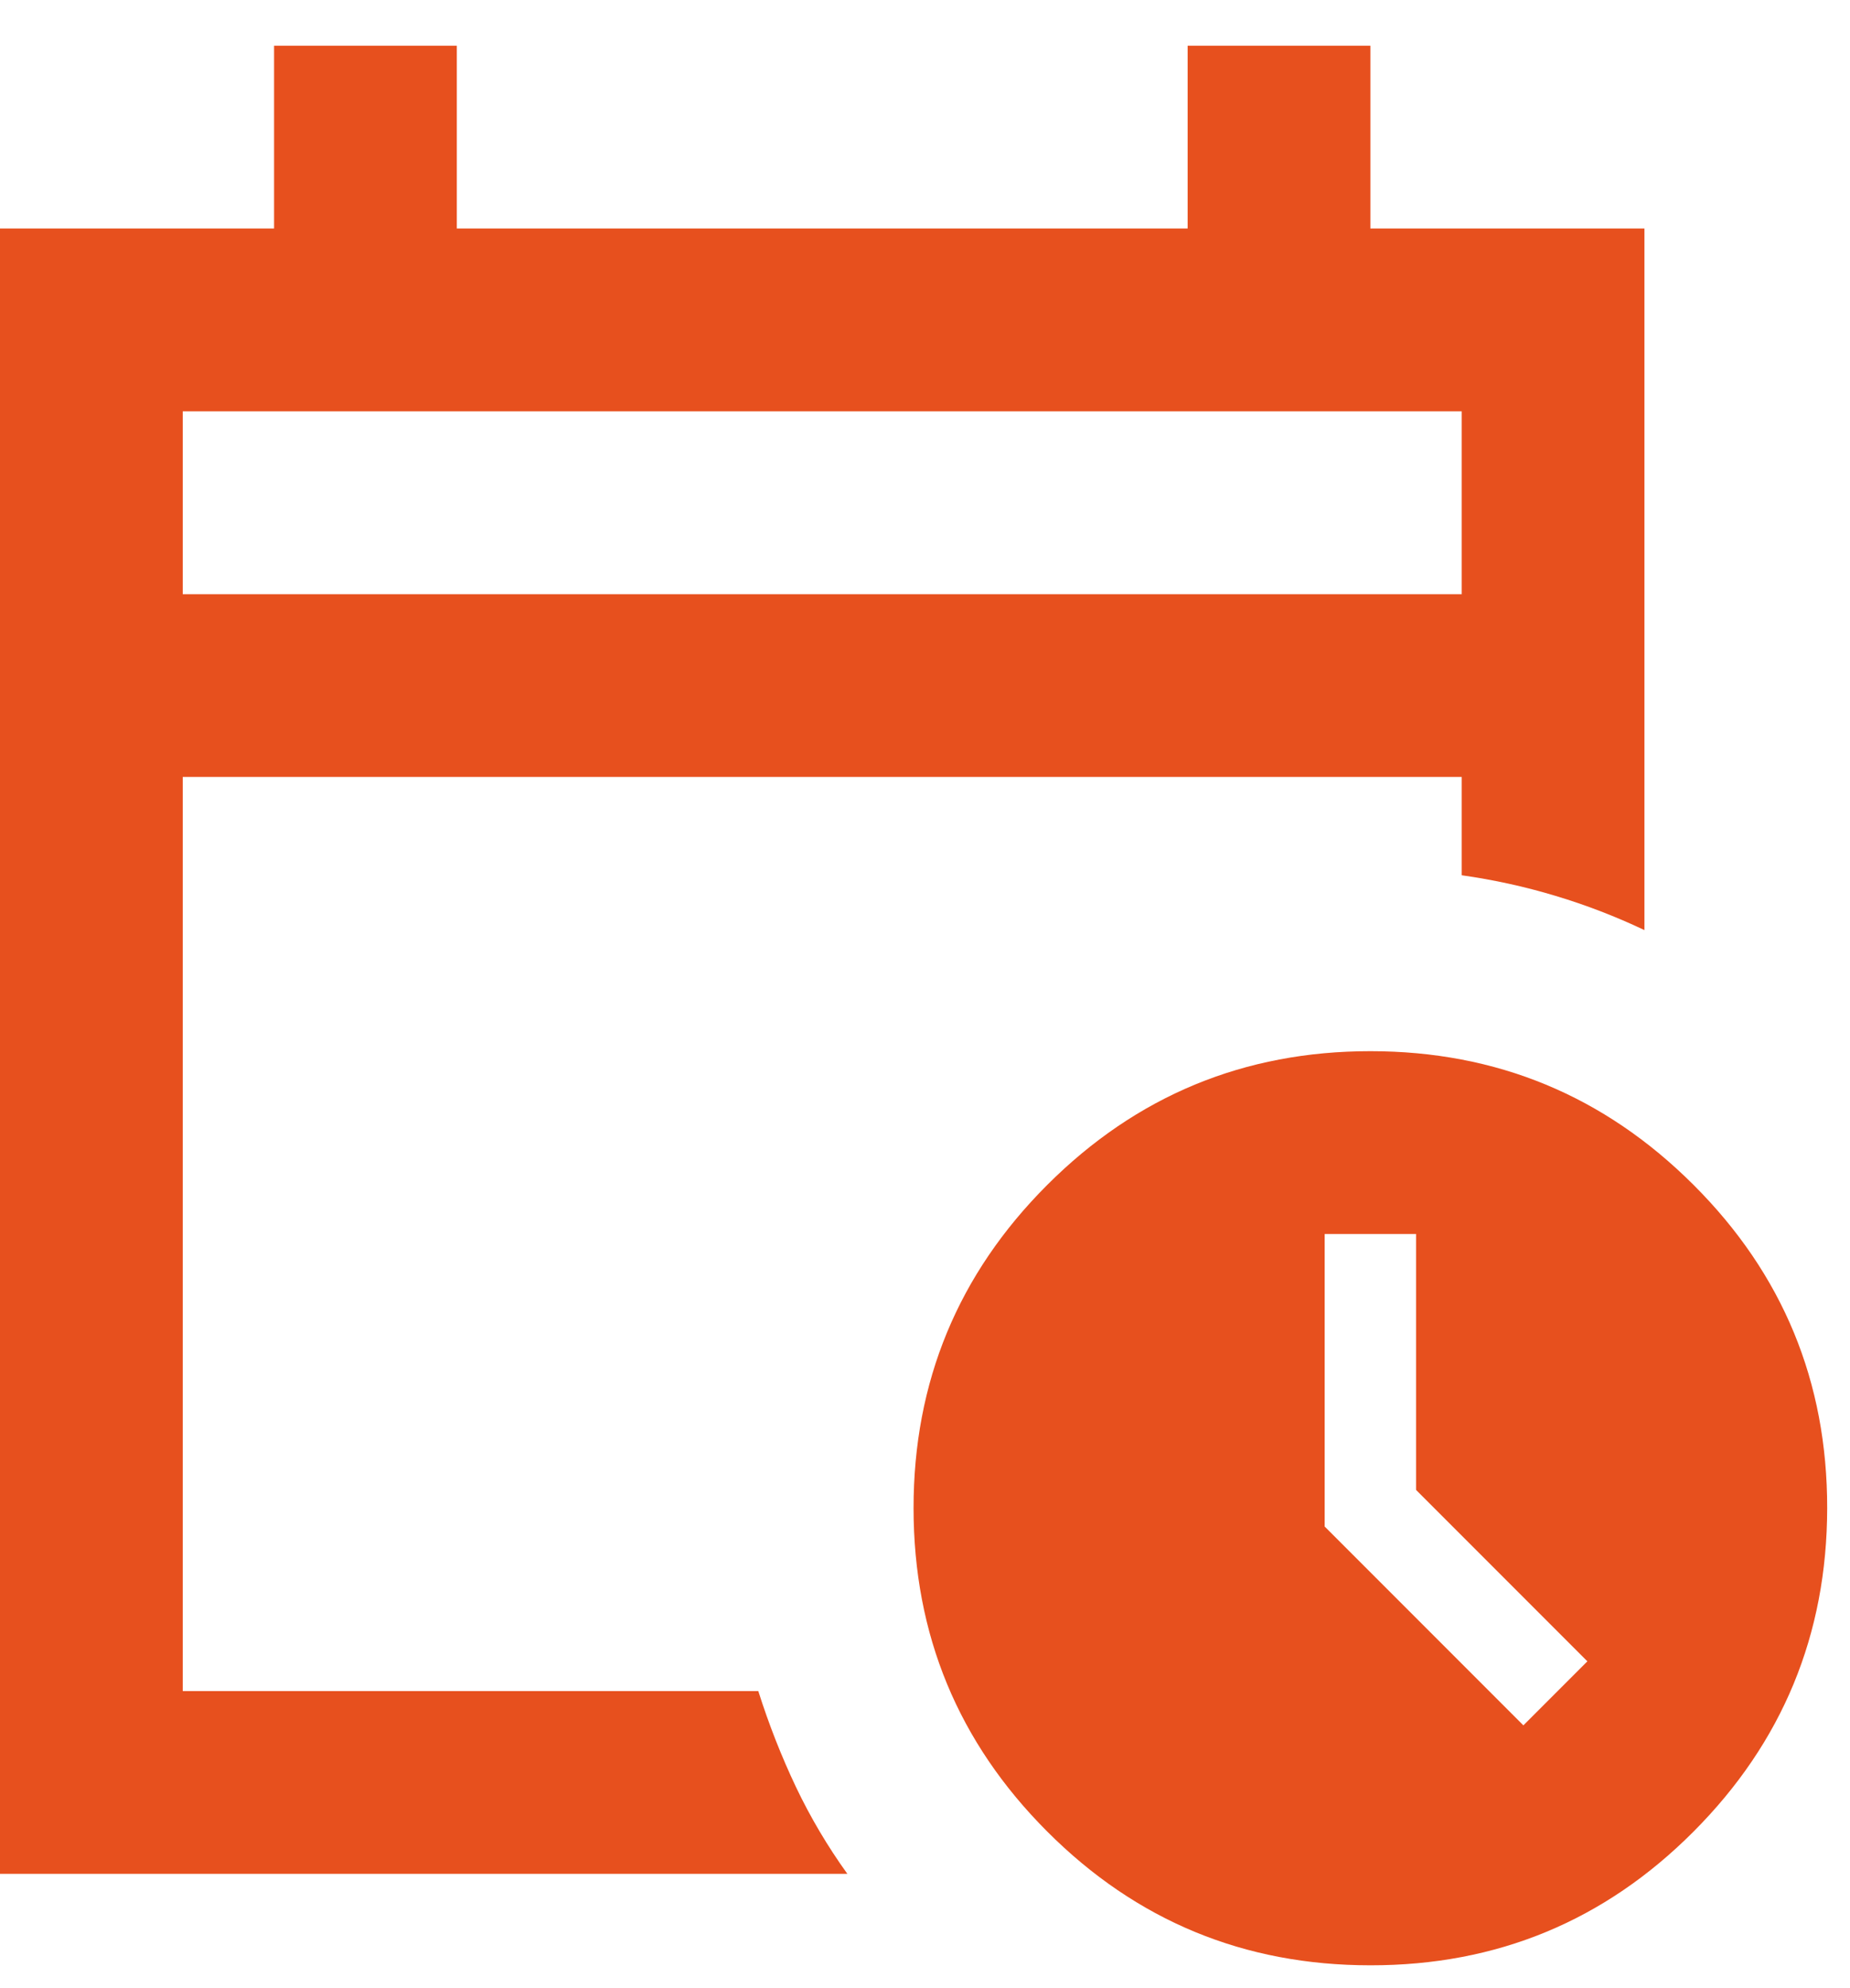 <svg width="27" height="29" viewBox="0 0 27 29" fill="none" xmlns="http://www.w3.org/2000/svg">
<path d="M2.667 8.667H21.333V6H2.667V8.667ZM0 27.333V3.333H4V0.667H6.667V3.333H17.333V0.667H20V3.333H24V13.567C23.578 13.367 23.144 13.2 22.7 13.067C22.256 12.933 21.8 12.833 21.333 12.767V11.333H2.667V24.667H11.067C11.222 25.156 11.406 25.622 11.617 26.067C11.829 26.511 12.079 26.933 12.367 27.333H0ZM20 28.667C18.156 28.667 16.584 28.017 15.284 26.716C13.984 25.416 13.334 23.844 13.333 22C13.332 20.157 13.983 18.584 15.284 17.284C16.585 15.984 18.157 15.333 20 15.333C21.843 15.333 23.415 15.984 24.717 17.284C26.02 18.584 26.669 20.157 26.667 22C26.664 23.844 26.014 25.416 24.716 26.717C23.418 28.019 21.846 28.669 20 28.667ZM22.233 25.167L23.167 24.233L20.667 21.733V18H19.333V22.267L22.233 25.167Z" fill="#E7501E"/>
</svg>
